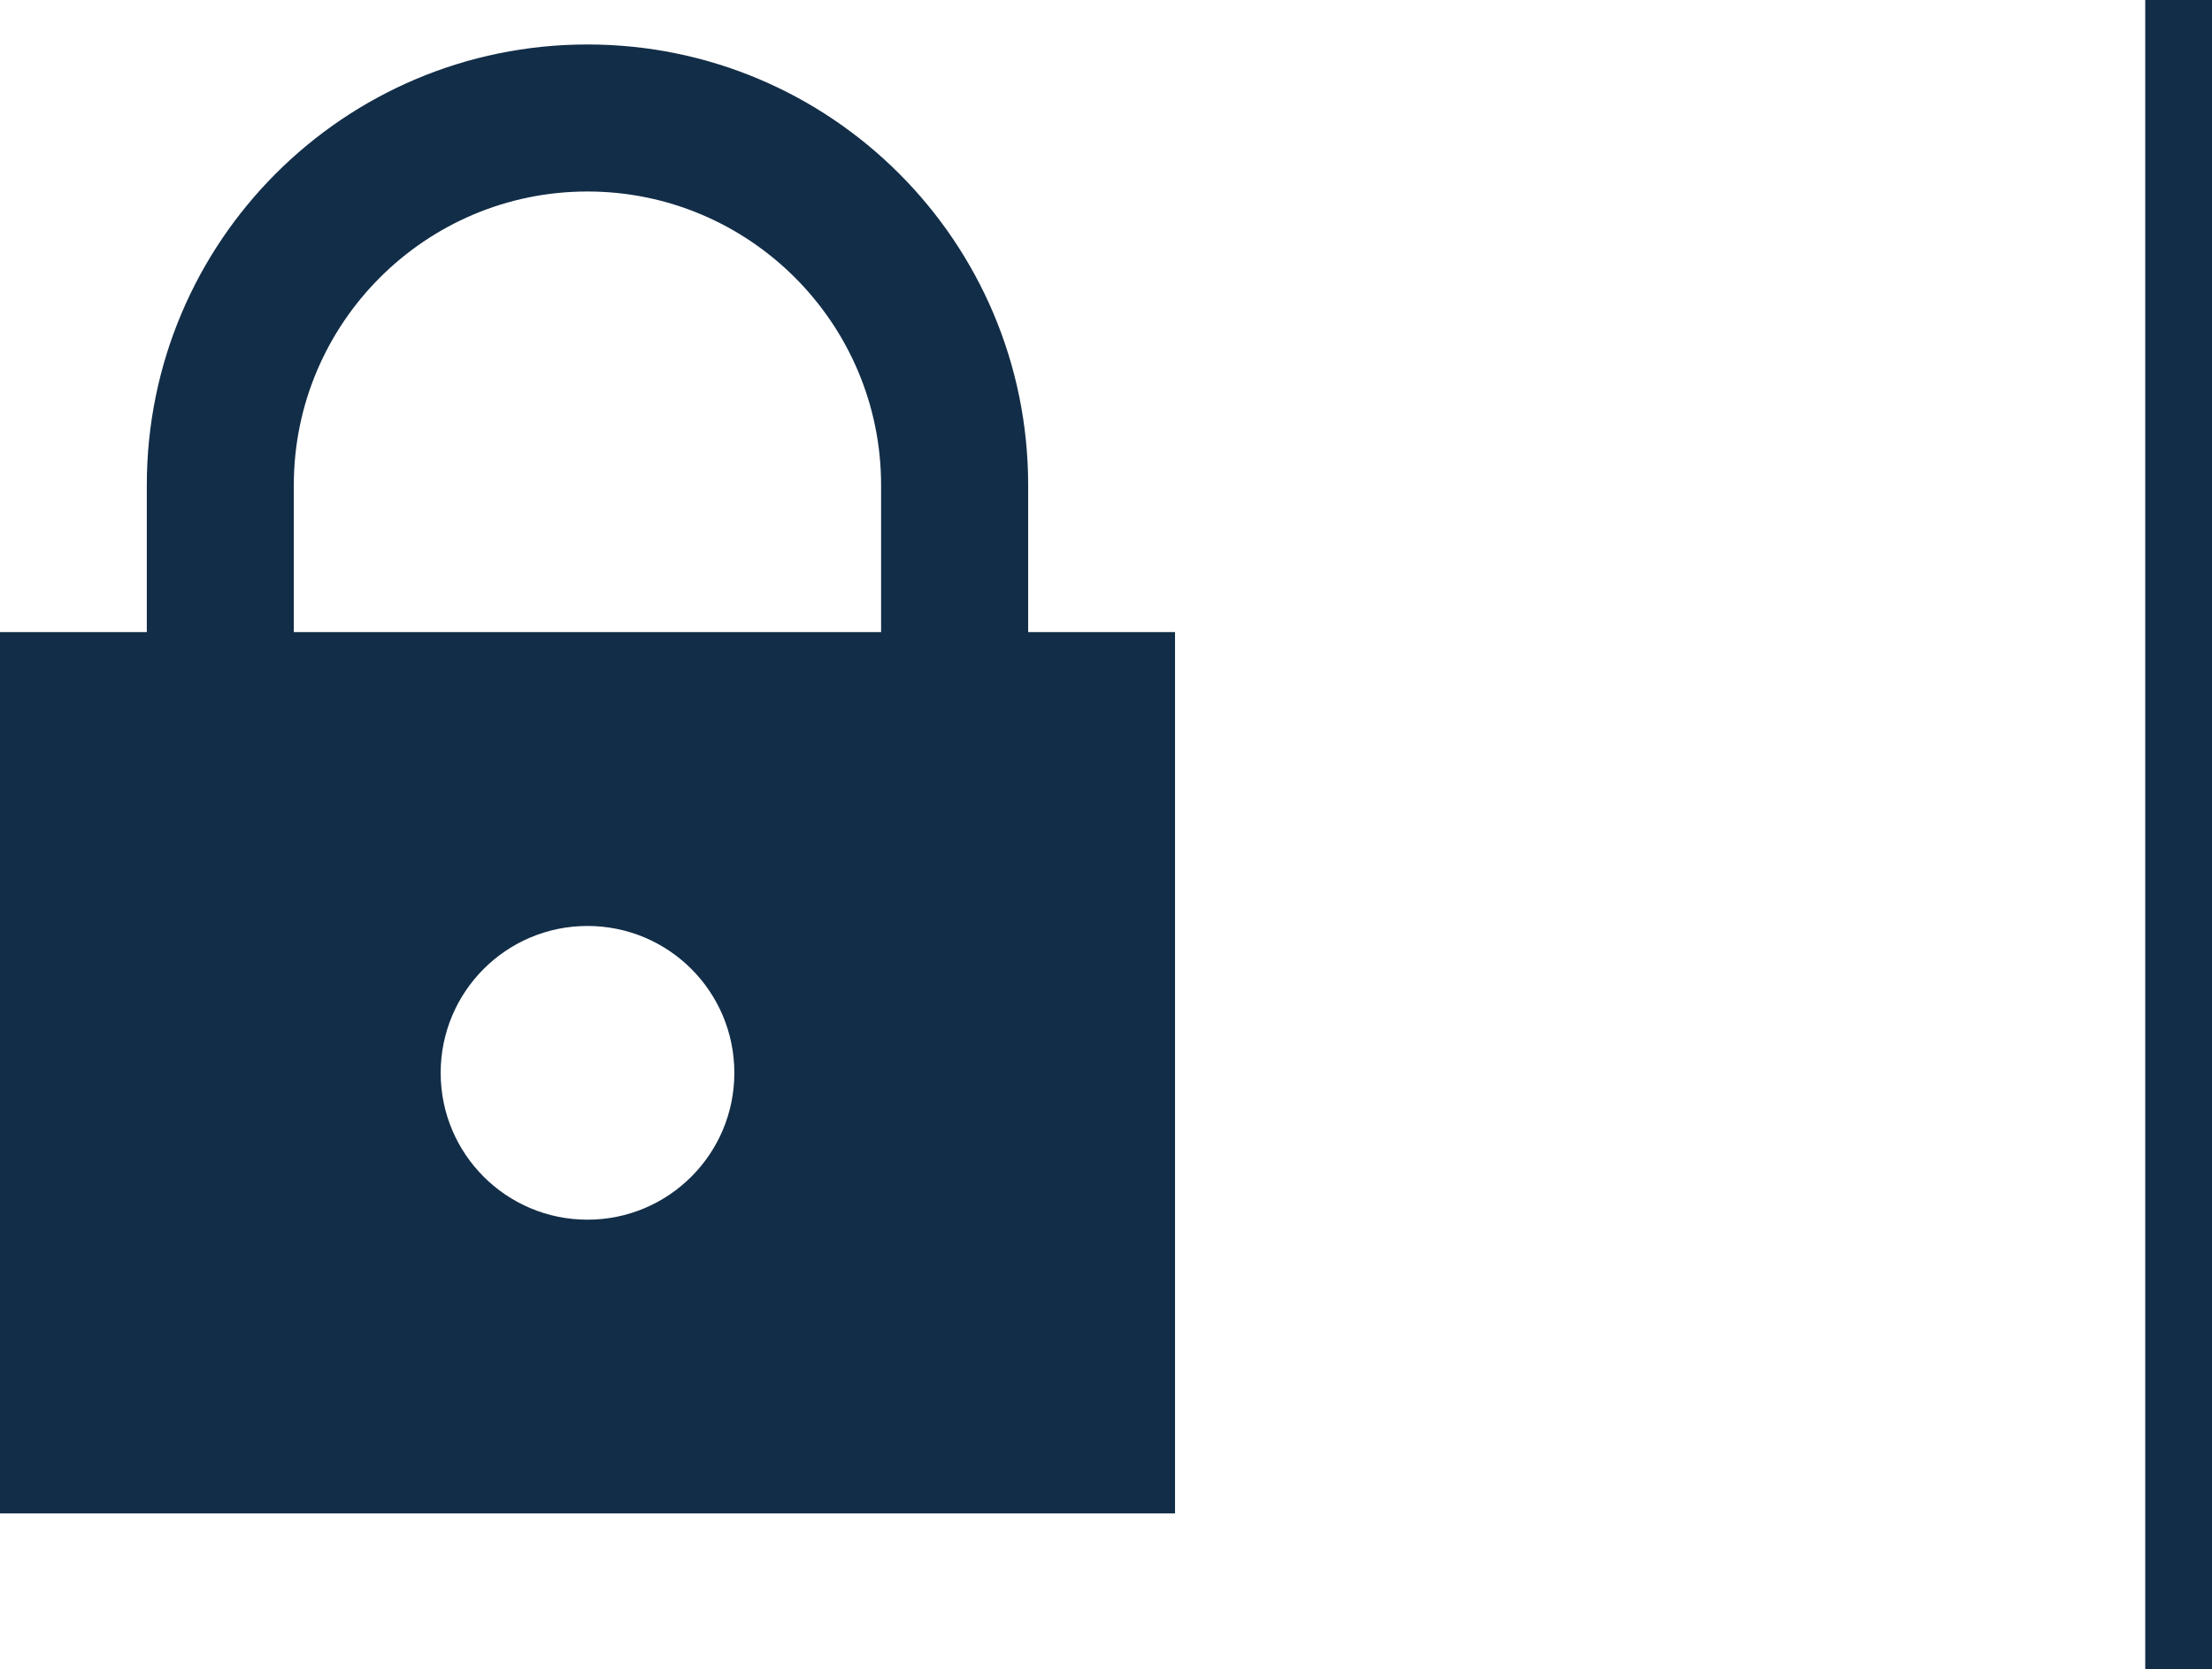 <?xml version="1.0" encoding="utf-8"?>
<!-- Generator: Adobe Illustrator 16.0.2, SVG Export Plug-In . SVG Version: 6.00 Build 0)  -->
<!DOCTYPE svg PUBLIC "-//W3C//DTD SVG 1.1//EN" "http://www.w3.org/Graphics/SVG/1.1/DTD/svg11.dtd">
<svg version="1.1" id="Layer_1" xmlns="http://www.w3.org/2000/svg" xmlns:xlink="http://www.w3.org/1999/xlink" x="0px" y="0px"
	 width="33.134px" height="25px" viewBox="0 0 33.134 25" enable-background="new 0 0 33.134 25" xml:space="preserve">
<rect x="32.134" fill="#122D47" width="1" height="25"/>
<path fill="#122D47" d="M15.401,9.467V7.266c0-3.645-2.955-6.6-6.602-6.6c-3.646,0-6.6,2.955-6.6,6.6v2.201H0v13.199h17.601V9.467
	H15.401z M8.8,18.267c-1.215,0-2.199-0.984-2.199-2.199c0-1.216,0.984-2.2,2.199-2.2c1.216,0,2.2,0.984,2.2,2.2
	C11,17.282,10.016,18.267,8.8,18.267z M4.401,9.467V7.266c0-2.426,1.973-4.398,4.398-4.398c2.427,0,4.399,1.974,4.399,4.398v2.201
	H4.401z"/>
</svg>
